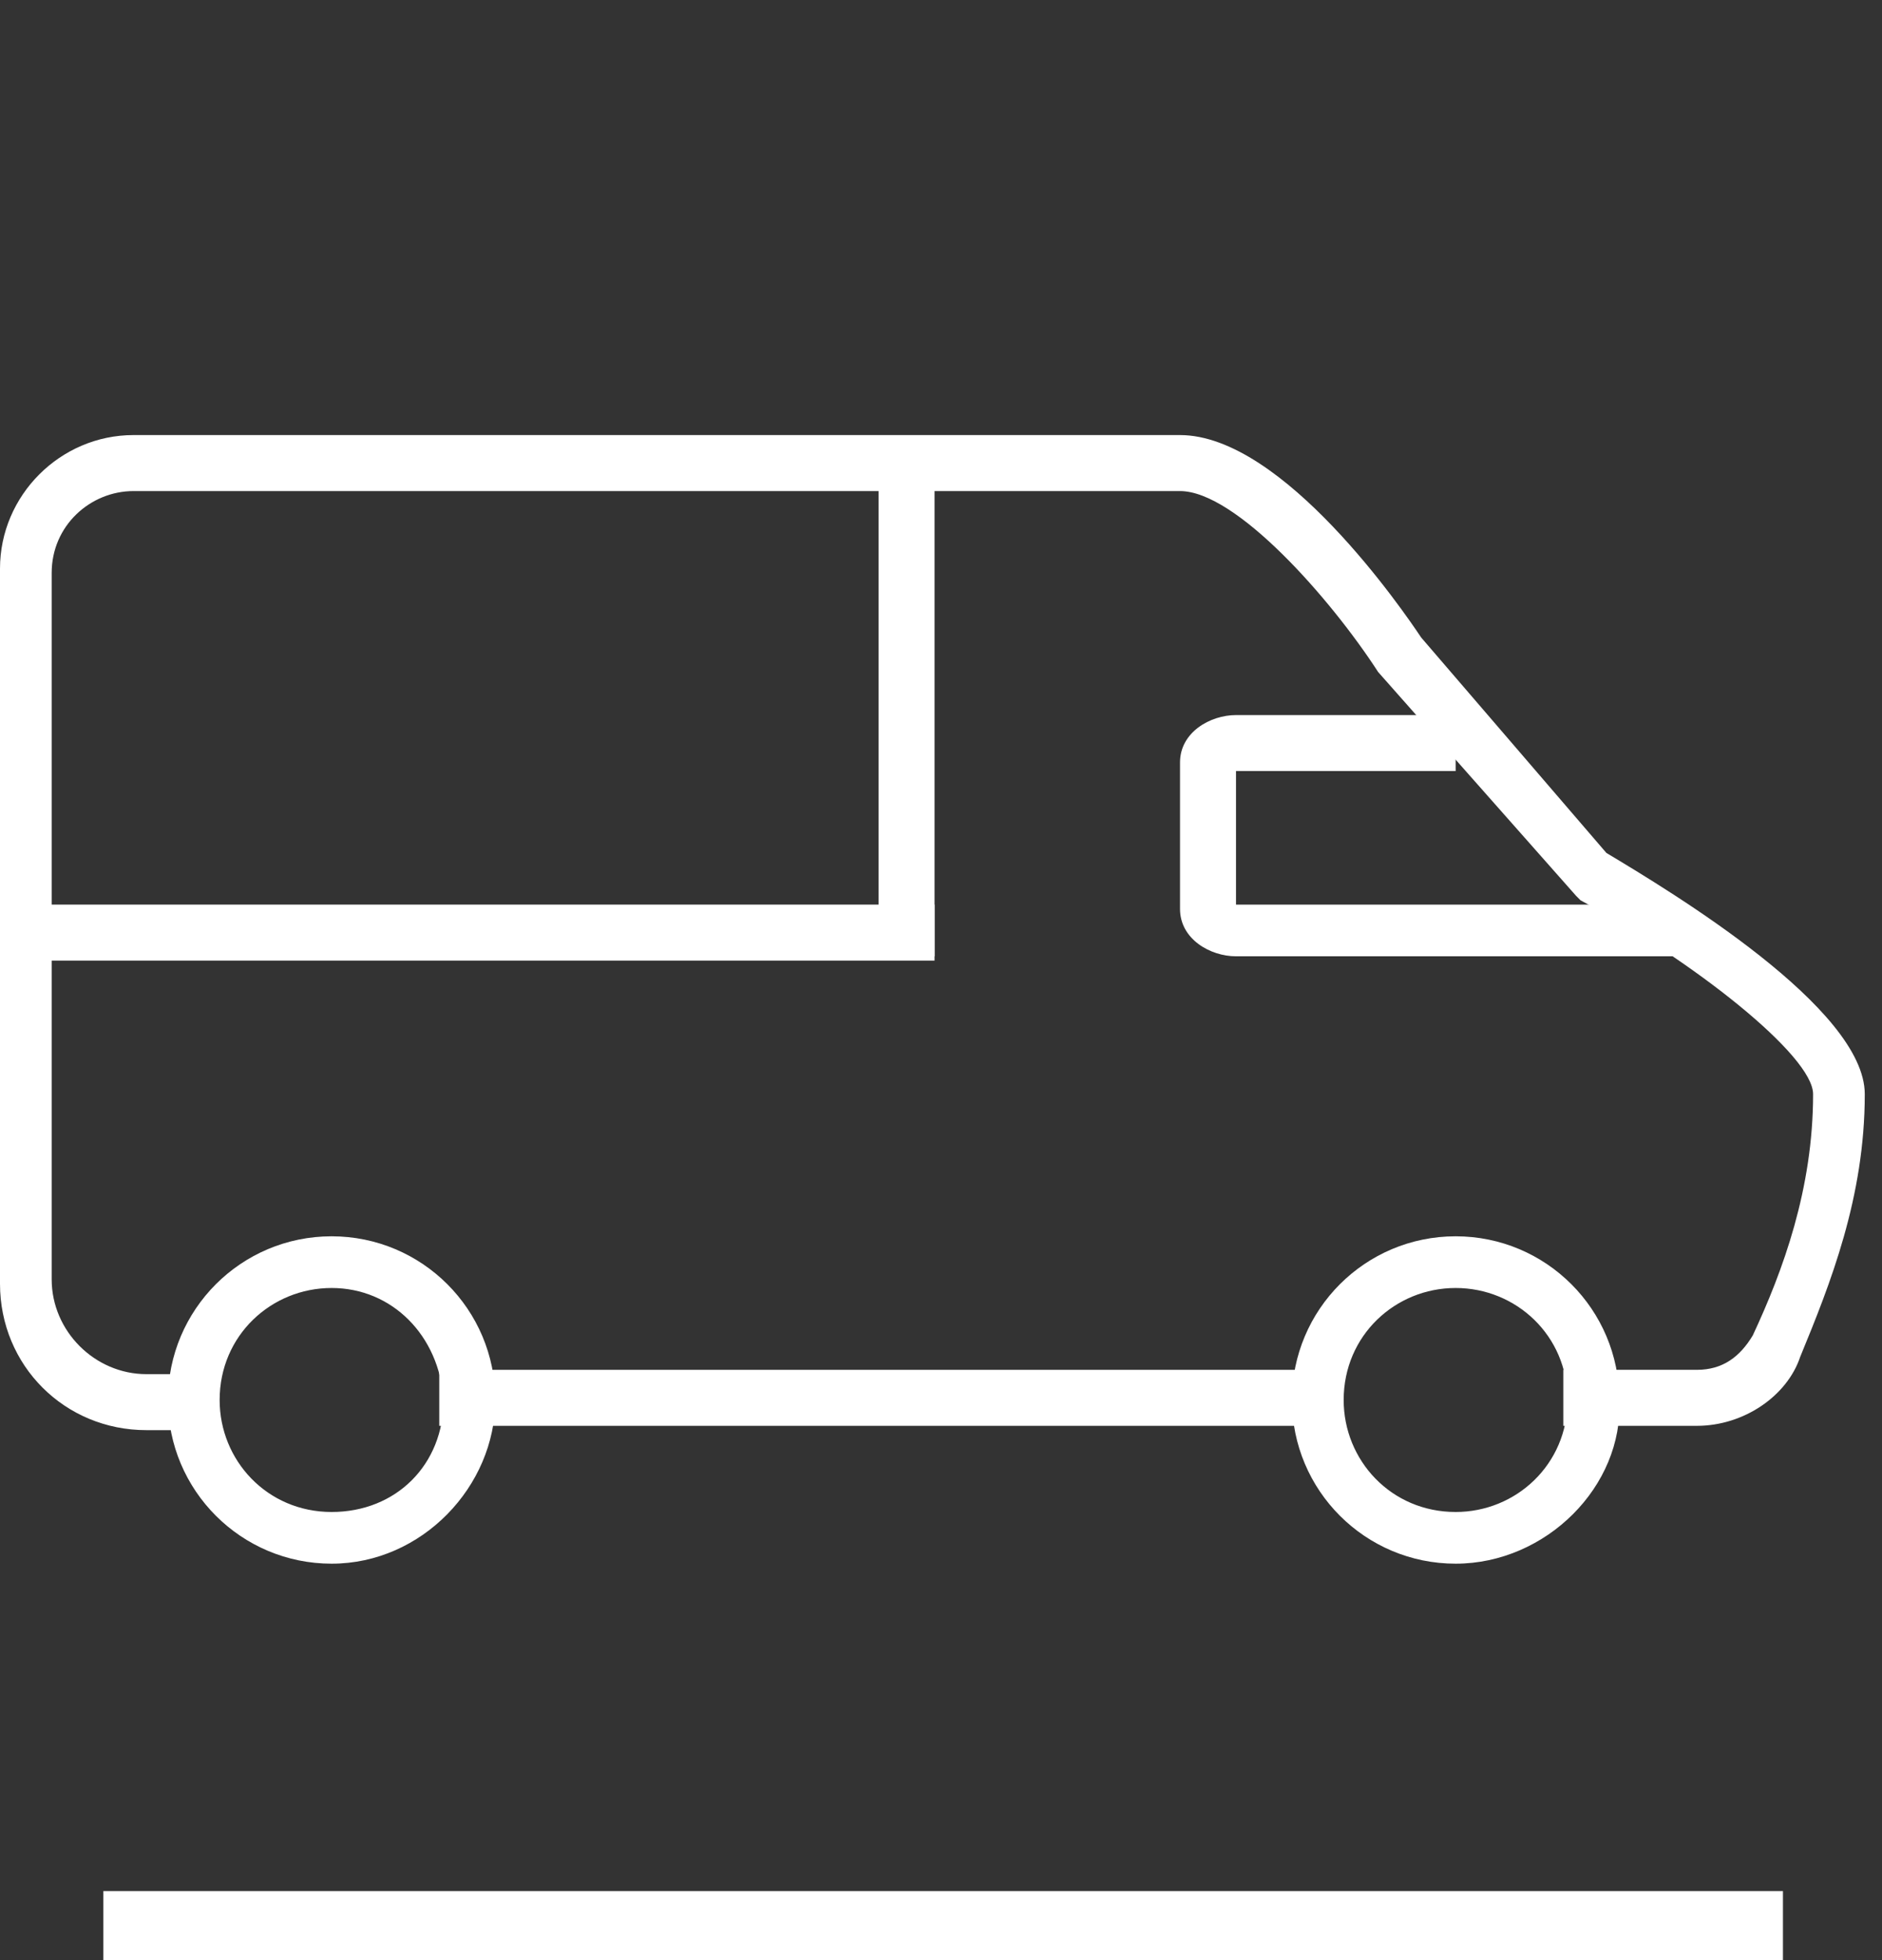 <?xml version="1.0" encoding="utf-8"?>
<!-- Generator: Adobe Illustrator 21.0.0, SVG Export Plug-In . SVG Version: 6.00 Build 0)  -->
<!DOCTYPE svg PUBLIC "-//W3C//DTD SVG 1.1//EN" "http://www.w3.org/Graphics/SVG/1.1/DTD/svg11.dtd">
<svg version="1.1" id="Layer_1" xmlns="http://www.w3.org/2000/svg" xmlns:xlink="http://www.w3.org/1999/xlink" x="0px" y="0px"
	 viewBox="0 0 43.7 45.5" style="enable-background:new 0 0 43.7 45.5;" xml:space="preserve">
<rect x="0" y="0" width="43.7" height="45.5" fill="#333333" stroke="none"/>
<style type="text/css">
	.st0{fill:#FFFFFF;}
</style>
<g>
	<g>
		<rect x="2.4" y="43.9" class="st0" width="39" height="1.6"/>
	</g>
	<g>
		<g>
			<path class="st0" d="M39.4,33.1h-3.1v-1.3h3.1c0.6,0,1-0.3,1.3-0.8c0.7-1.5,1.4-3.4,1.4-5.6c0-0.9-2.8-3.1-5.4-4.5l-0.1-0.1
				L32,15.6c-1.1-1.7-3.3-4.2-4.6-4.2H3.1c-1,0-1.9,0.8-1.9,1.9v16.4c0,1.2,1,2.2,2.2,2.2h1v1.3h-1c-1.9,0-3.4-1.5-3.4-3.4V13.2
				c0-1.7,1.4-3.1,3.1-3.1h24.3c2.4,0,5.2,4.1,5.6,4.7l4.3,5c1.5,0.9,6,3.6,6,5.6c0,2.4-0.8,4.4-1.5,6.1
				C41.5,32.4,40.5,33.1,39.4,33.1z"/>
		</g>
		<g>
			<path class="st0" d="M38.9,22.2H28.7c-0.6,0-1.3-0.4-1.3-1.1v-3.4c0-0.7,0.7-1.1,1.3-1.1h5.1v1.3h-5.1V21h10.2V22.2z"/>
		</g>
		<g>
			<g>
				<path class="st0" d="M7.7,36.3c-2.1,0-3.8-1.7-3.8-3.8c0-2.1,1.7-3.8,3.8-3.8s3.8,1.7,3.8,3.8C11.5,34.5,9.8,36.3,7.7,36.3z
					 M7.7,29.9c-1.4,0-2.6,1.1-2.6,2.6c0,1.4,1.1,2.6,2.6,2.6s2.6-1.1,2.6-2.6C10.2,31,9.1,29.9,7.7,29.9z"/>
			</g>
		</g>
		<g>
			<g>
				<path class="st0" d="M33.8,36.3c-2.1,0-3.8-1.7-3.8-3.8c0-2.1,1.7-3.8,3.8-3.8s3.8,1.7,3.8,3.8C37.7,34.5,35.9,36.3,33.8,36.3z
					 M33.8,29.9c-1.4,0-2.6,1.1-2.6,2.6c0,1.4,1.1,2.6,2.6,2.6c1.4,0,2.6-1.1,2.6-2.6C36.4,31,35.2,29.9,33.8,29.9z"/>
			</g>
		</g>
		<g>
			<rect x="10.2" y="31.8" class="st0" width="20.4" height="1.3"/>
		</g>
		<g>
			<rect x="20.4" y="10.6" class="st0" width="1.3" height="11.6"/>
		</g>
		<g>
			<rect x="0" y="21" class="st0" width="21.7" height="1.3"/>
		</g>
	</g>
</g>
</svg>
